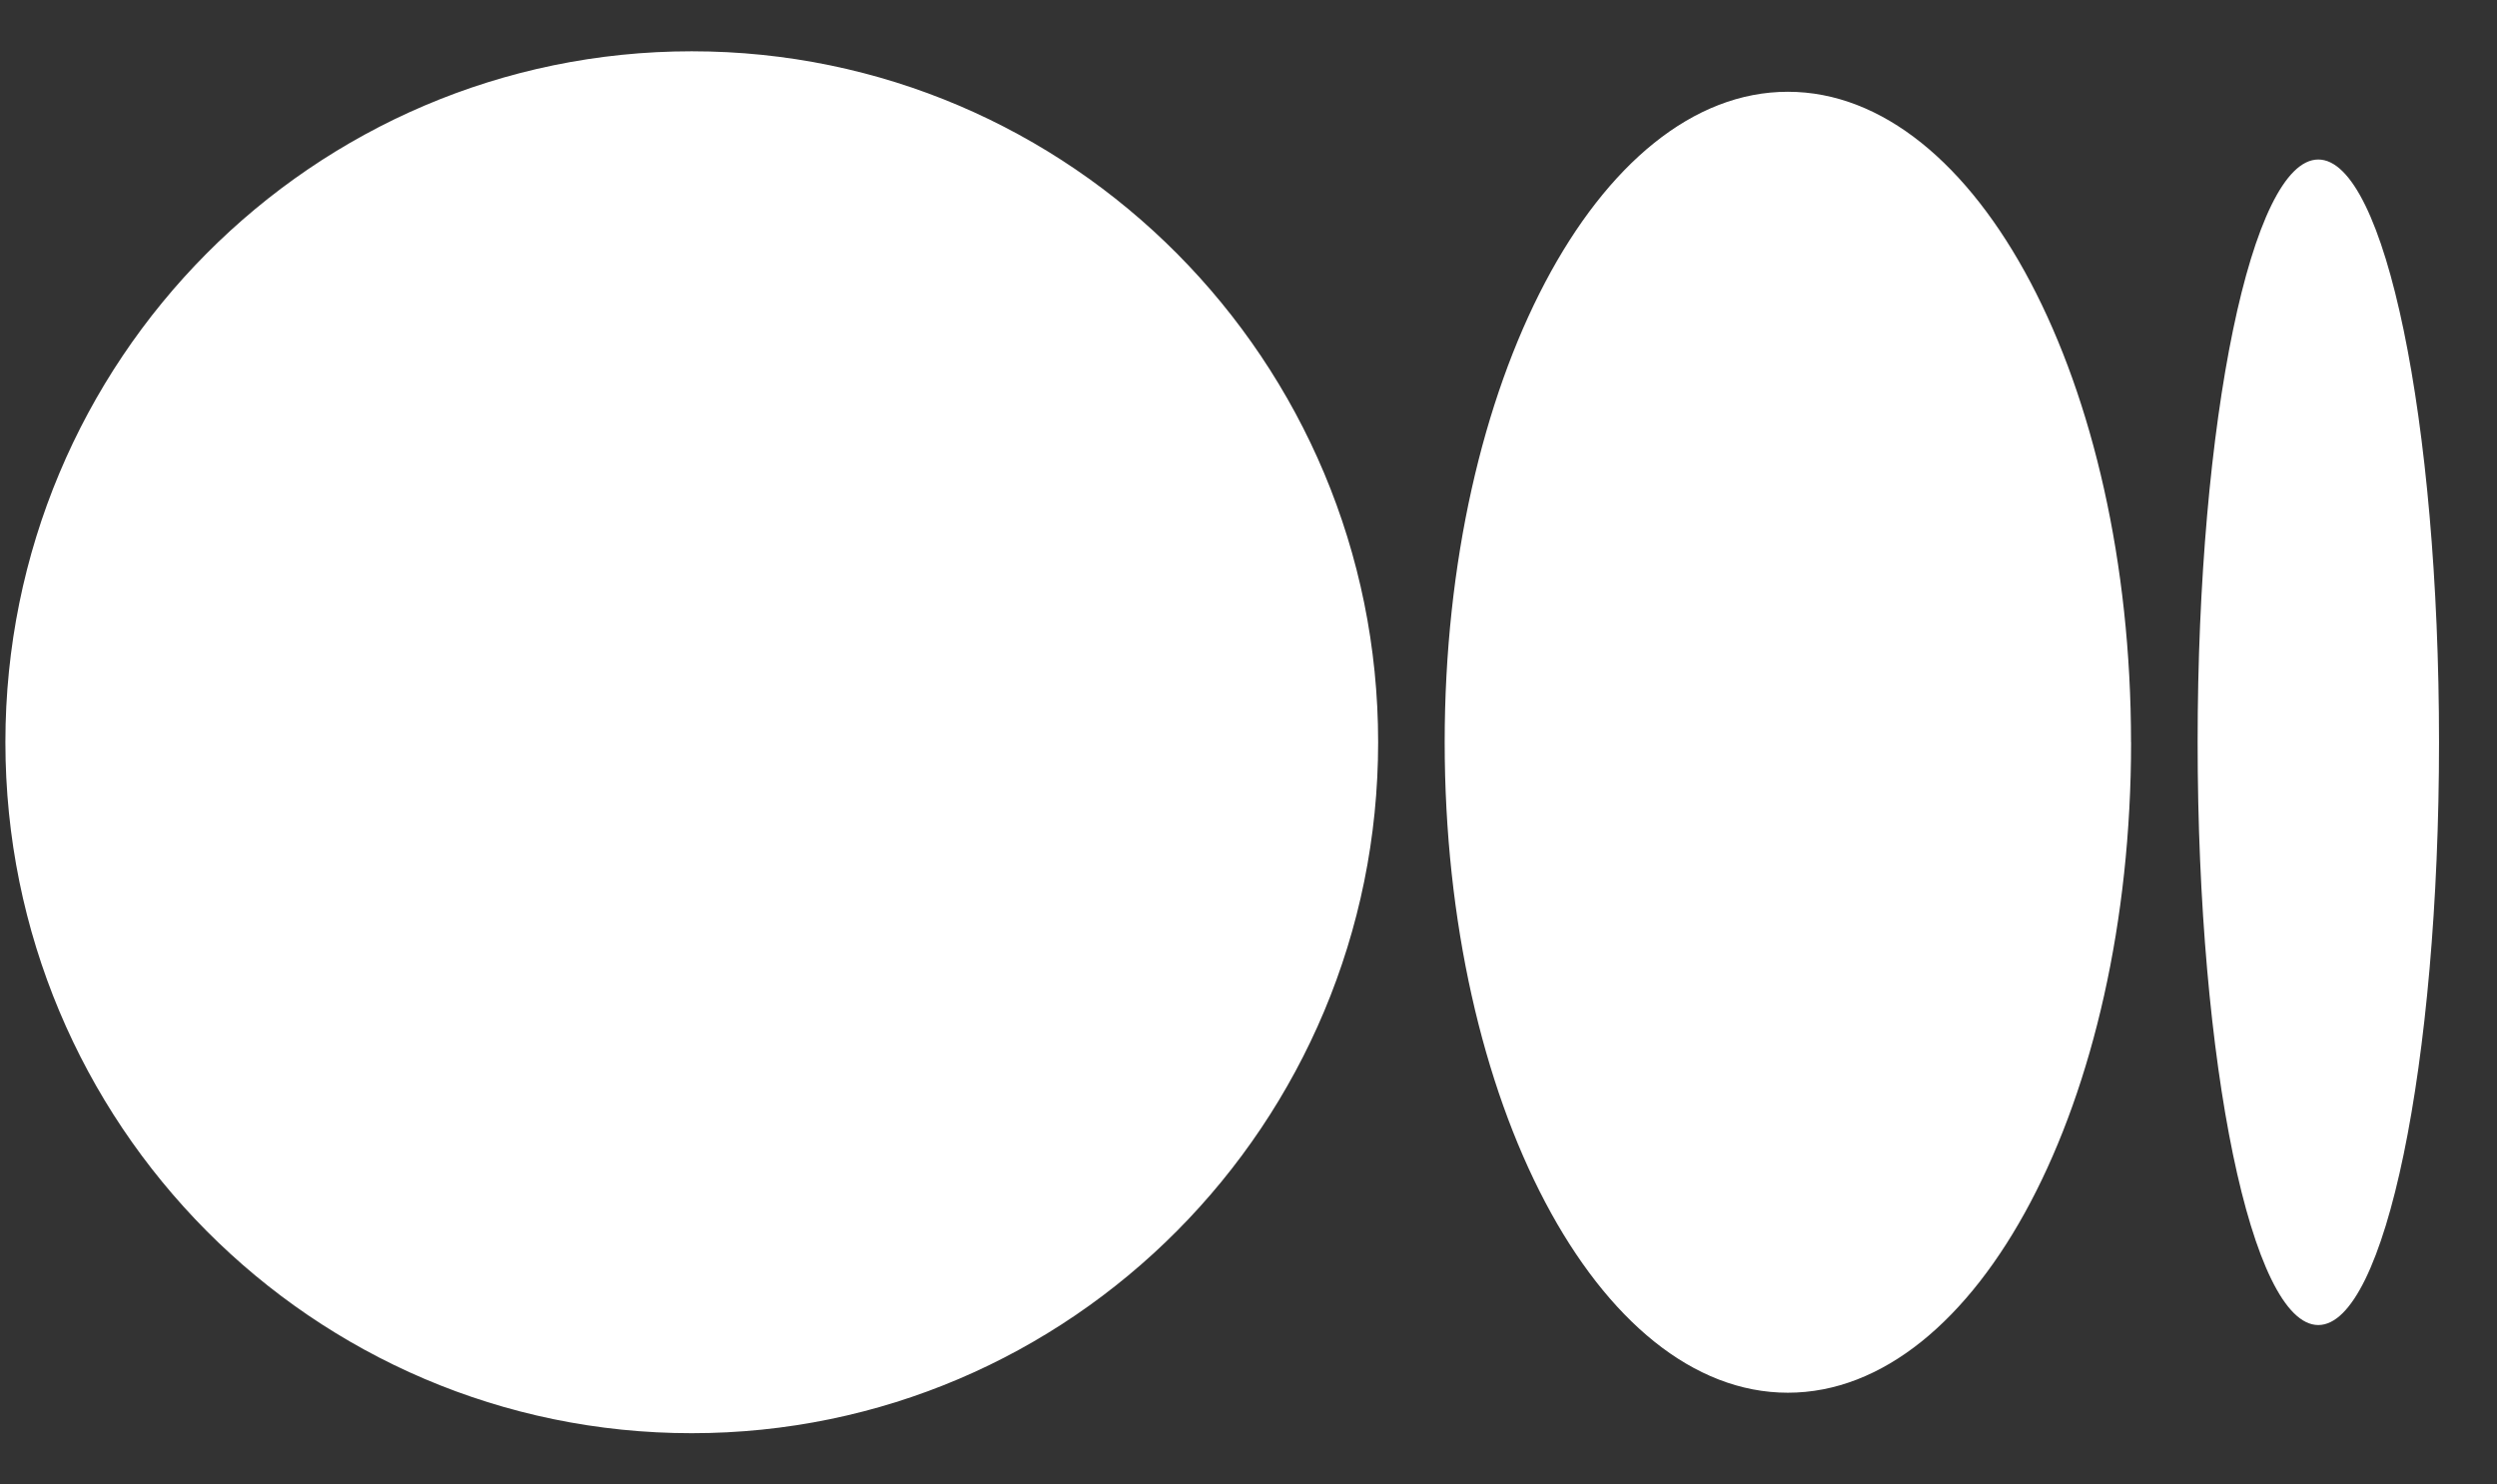 <svg width="37" height="22" viewBox="0 0 37 22" fill="none" xmlns="http://www.w3.org/2000/svg">
<rect x="0" y="0" width="37" height="22" fill="#333333" stroke="none"/>
<path d="M10.25 0.76C15.867 0.76 20.421 5.345 20.421 11C20.421 16.655 15.867 21.24 10.25 21.24C4.634 21.24 0.08 16.655 0.08 11C0.08 5.345 4.633 0.76 10.25 0.76ZM26.492 1.36C29.3 1.36 31.577 5.676 31.577 11H31.578C31.578 16.323 29.301 20.64 26.492 20.64C23.684 20.64 21.407 16.323 21.407 11C21.407 5.677 23.683 1.36 26.492 1.36H26.492ZM34.352 2.364C35.34 2.364 36.141 6.231 36.141 11C36.141 15.768 35.34 19.637 34.352 19.637C33.364 19.637 32.564 15.77 32.564 11C32.564 6.231 33.365 2.364 34.352 2.364Z" fill="white"/>
</svg>
